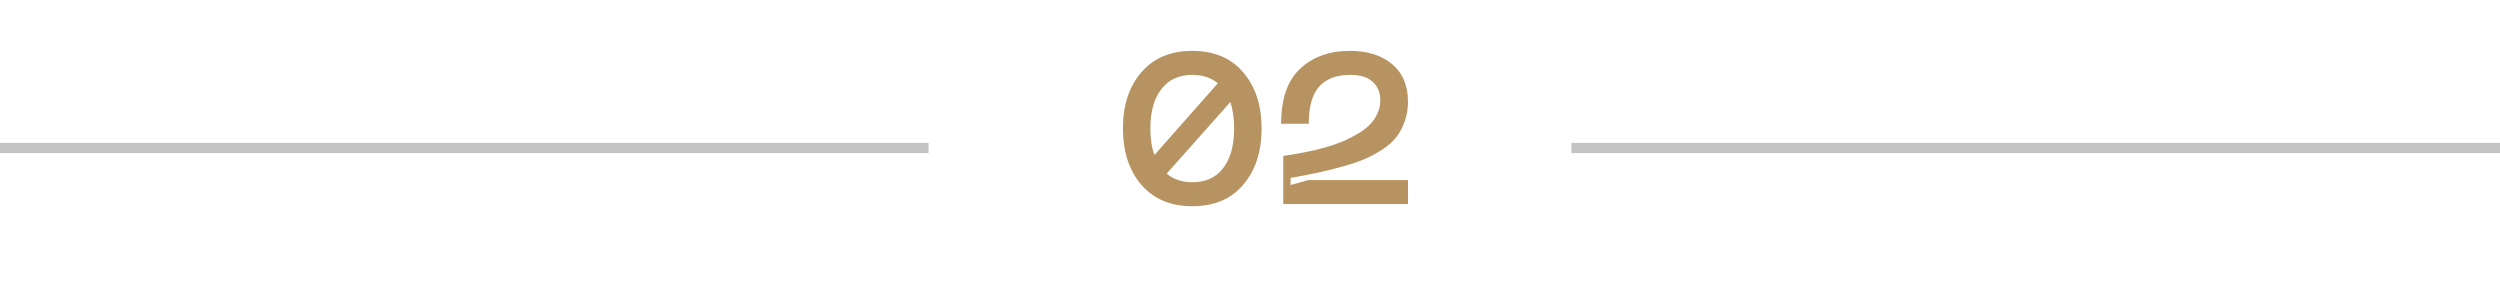 <?xml version="1.0" encoding="UTF-8"?> <svg xmlns="http://www.w3.org/2000/svg" width="245" height="29" viewBox="0 0 245 29" fill="none"> <path d="M111.854 7.085C113.058 5.685 114.724 4.985 116.852 4.985C118.98 4.985 120.639 5.685 121.829 7.085C123.033 8.485 123.635 10.319 123.635 12.587C123.635 14.869 123.033 16.71 121.829 18.11C120.639 19.51 118.98 20.21 116.852 20.21C114.724 20.21 113.058 19.51 111.854 18.11C110.65 16.71 110.048 14.869 110.048 12.587C110.048 10.305 110.65 8.471 111.854 7.085ZM116.852 7.337C115.536 7.337 114.521 7.806 113.807 8.744C113.093 9.668 112.736 10.949 112.736 12.587C112.736 13.609 112.869 14.477 113.135 15.191L119.351 8.156C118.679 7.61 117.846 7.337 116.852 7.337ZM116.852 17.858C118.168 17.858 119.176 17.396 119.876 16.472C120.59 15.534 120.947 14.239 120.947 12.587C120.947 11.593 120.821 10.732 120.569 10.004L114.332 17.018C115.004 17.578 115.844 17.858 116.852 17.858ZM125.55 12.125C125.55 9.703 126.166 7.911 127.398 6.749C128.644 5.573 130.275 4.985 132.291 4.985C134.013 4.985 135.392 5.419 136.428 6.287C137.464 7.155 137.982 8.38 137.982 9.962C137.982 10.648 137.877 11.285 137.667 11.873C137.471 12.447 137.205 12.958 136.869 13.406C136.533 13.84 136.085 14.246 135.525 14.624C134.965 14.988 134.384 15.303 133.782 15.569C133.194 15.821 132.473 16.066 131.619 16.304C130.779 16.542 129.967 16.745 129.183 16.913C128.413 17.081 127.51 17.256 126.474 17.438V18.131L128.217 17.648H137.982V20H125.76V15.275C126.054 15.233 126.299 15.198 126.495 15.17C126.691 15.142 127.048 15.079 127.566 14.981C128.084 14.883 128.532 14.792 128.91 14.708C129.288 14.61 129.764 14.477 130.338 14.309C130.912 14.127 131.402 13.945 131.808 13.763C132.228 13.567 132.669 13.336 133.131 13.07C133.593 12.79 133.971 12.496 134.265 12.188C134.559 11.88 134.797 11.53 134.979 11.138C135.175 10.732 135.273 10.305 135.273 9.857C135.273 9.087 135.028 8.478 134.538 8.03C134.062 7.568 133.327 7.337 132.333 7.337C130.989 7.337 129.974 7.715 129.288 8.471C128.602 9.227 128.259 10.445 128.259 12.125H125.55Z" fill="#B69361"></path> <line x1="4.37114e-08" y1="14.5" x2="91" y2="14.5" stroke="#C4C4C4"></line> <line x1="154" y1="14.5" x2="245" y2="14.5" stroke="#C4C4C4"></line> </svg> 